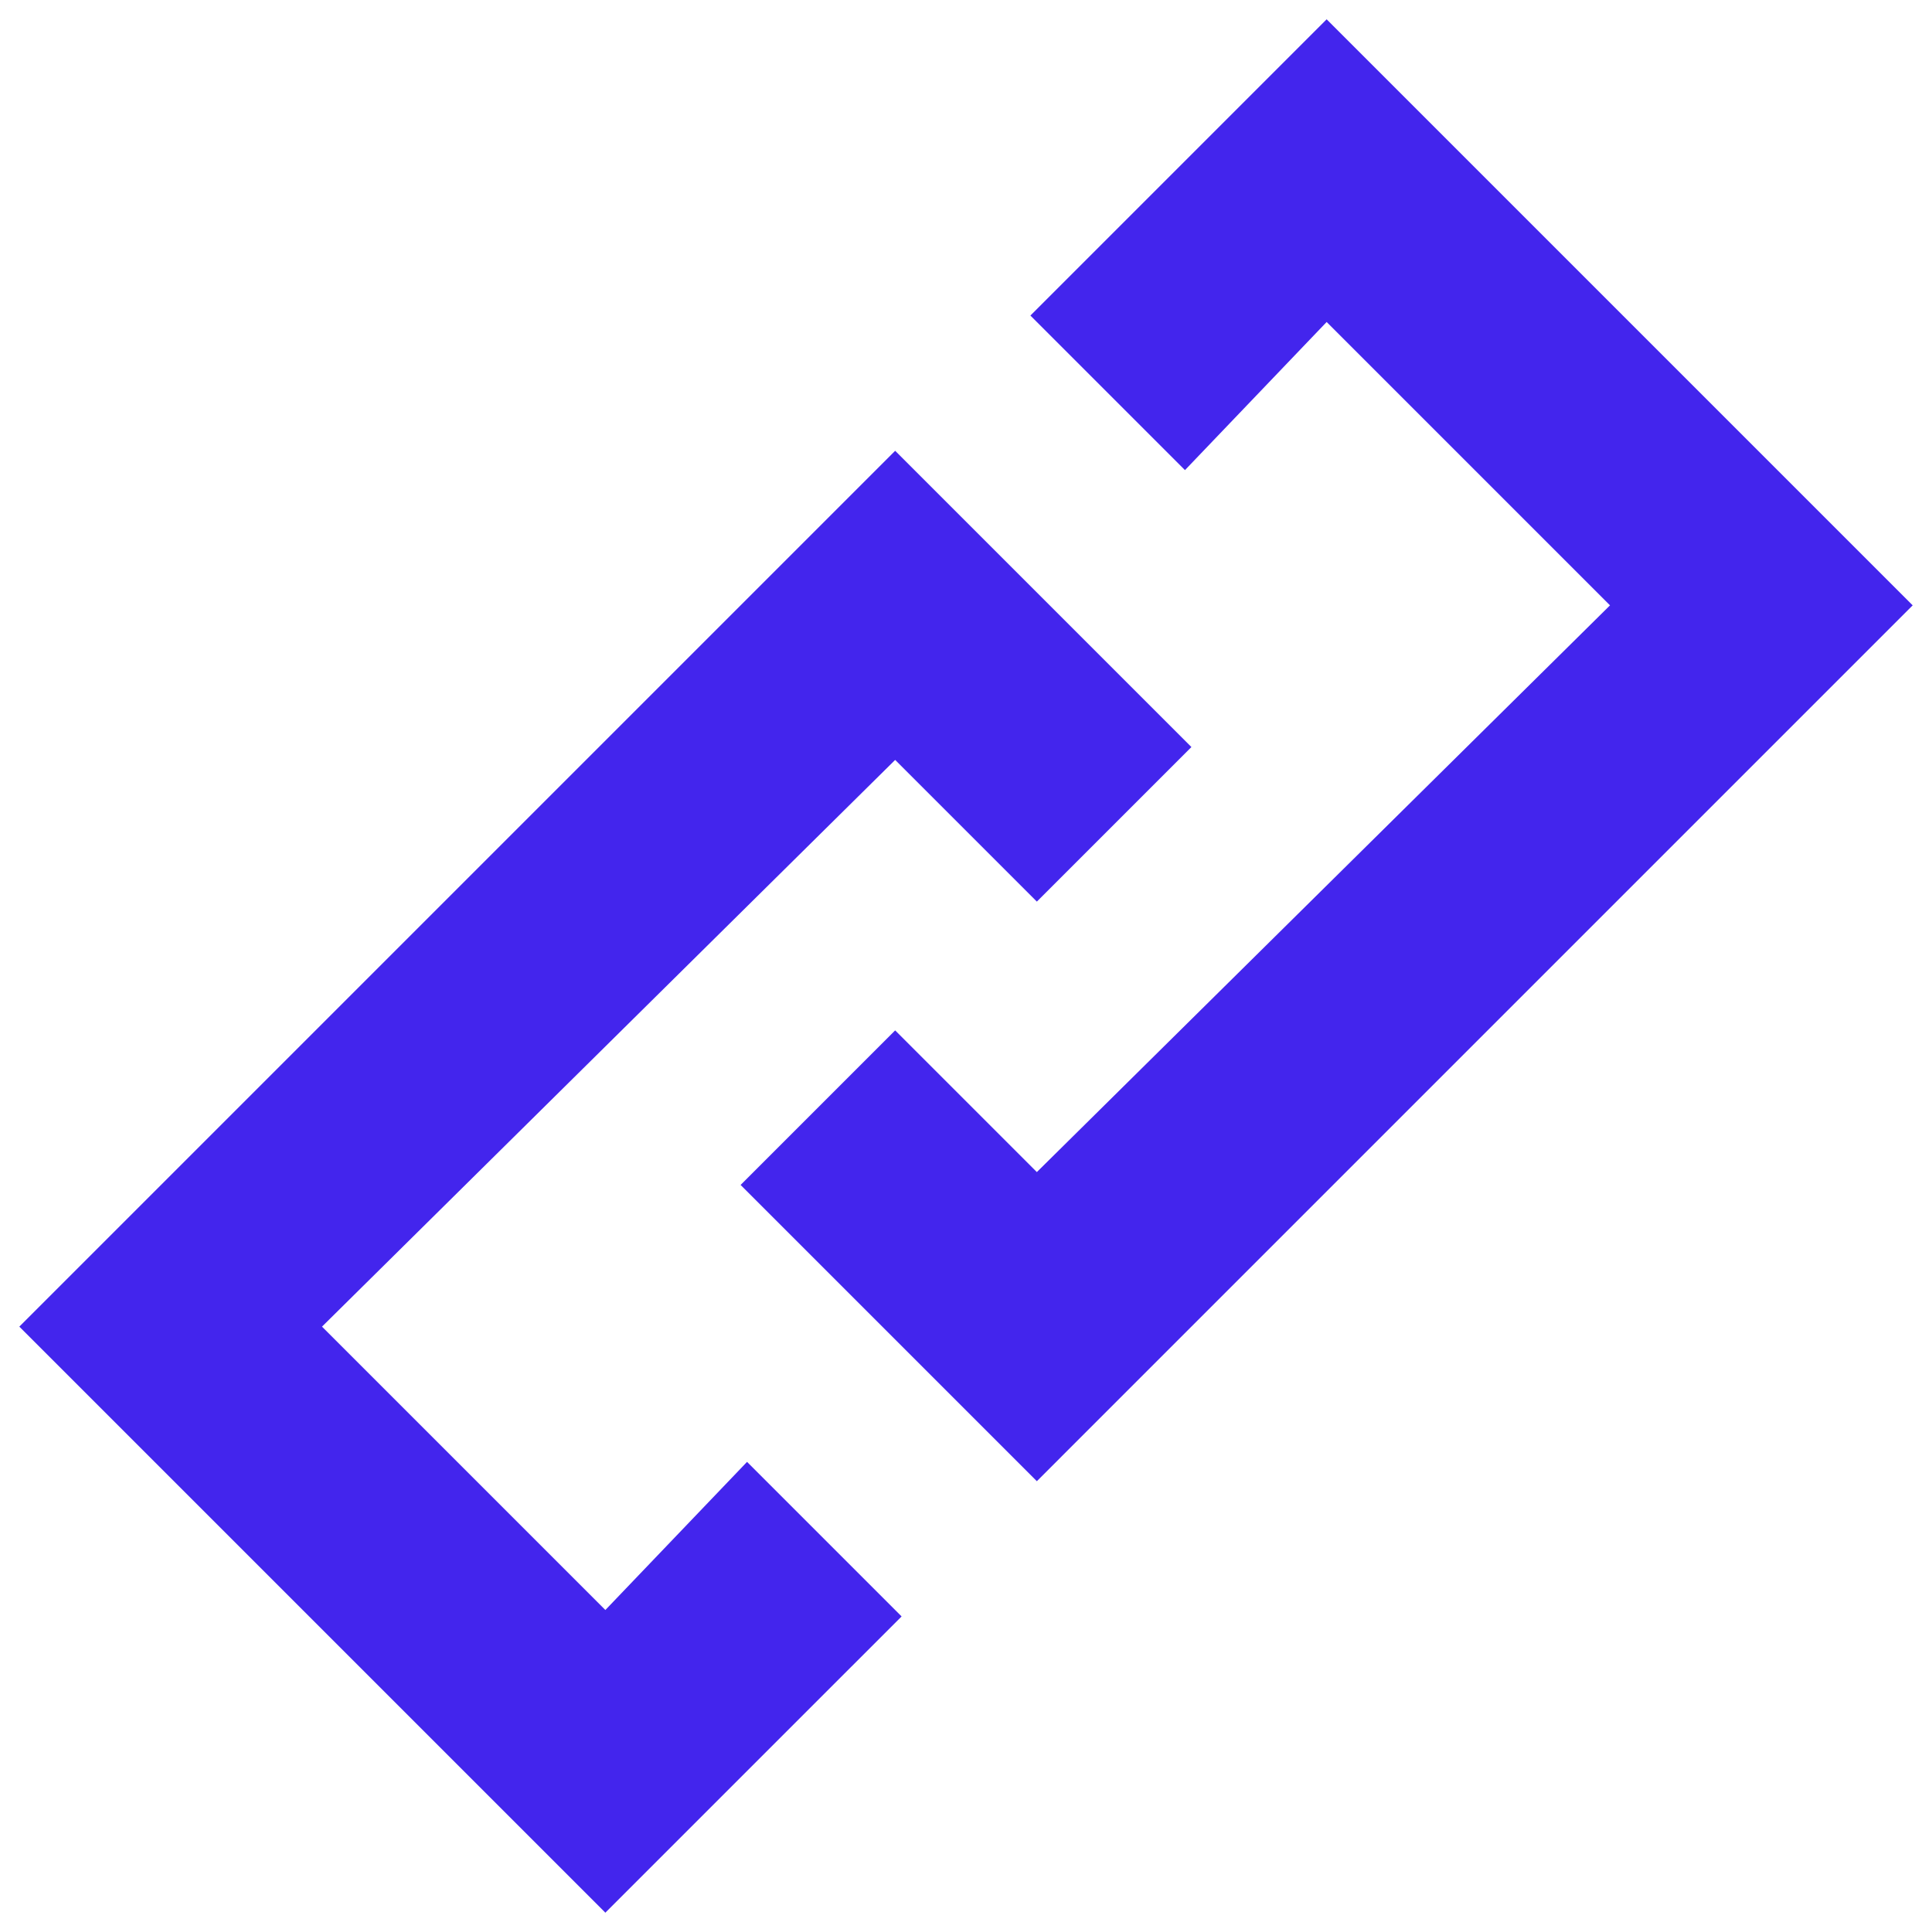 <svg xmlns="http://www.w3.org/2000/svg"	viewBox="0 0 30 30">
<g>
	<polygon fill="#4325ed" points="9.4,25 5,20.6 13.9,11.8 16.1,14 18.5,11.6 13.9,7 0.3,20.6 9.4,29.7 14,25.1 11.6,22.7 	"/>
	<polygon fill="#4325ed" points="20.6,0.3 20.5,0.4 16,4.9 18.4,7.3 20.6,5 25,9.4 16.1,18.2 13.9,16 11.5,18.4 16.1,23 18.4,20.7 
		29.7,9.4 	"/>
</g>
</svg>